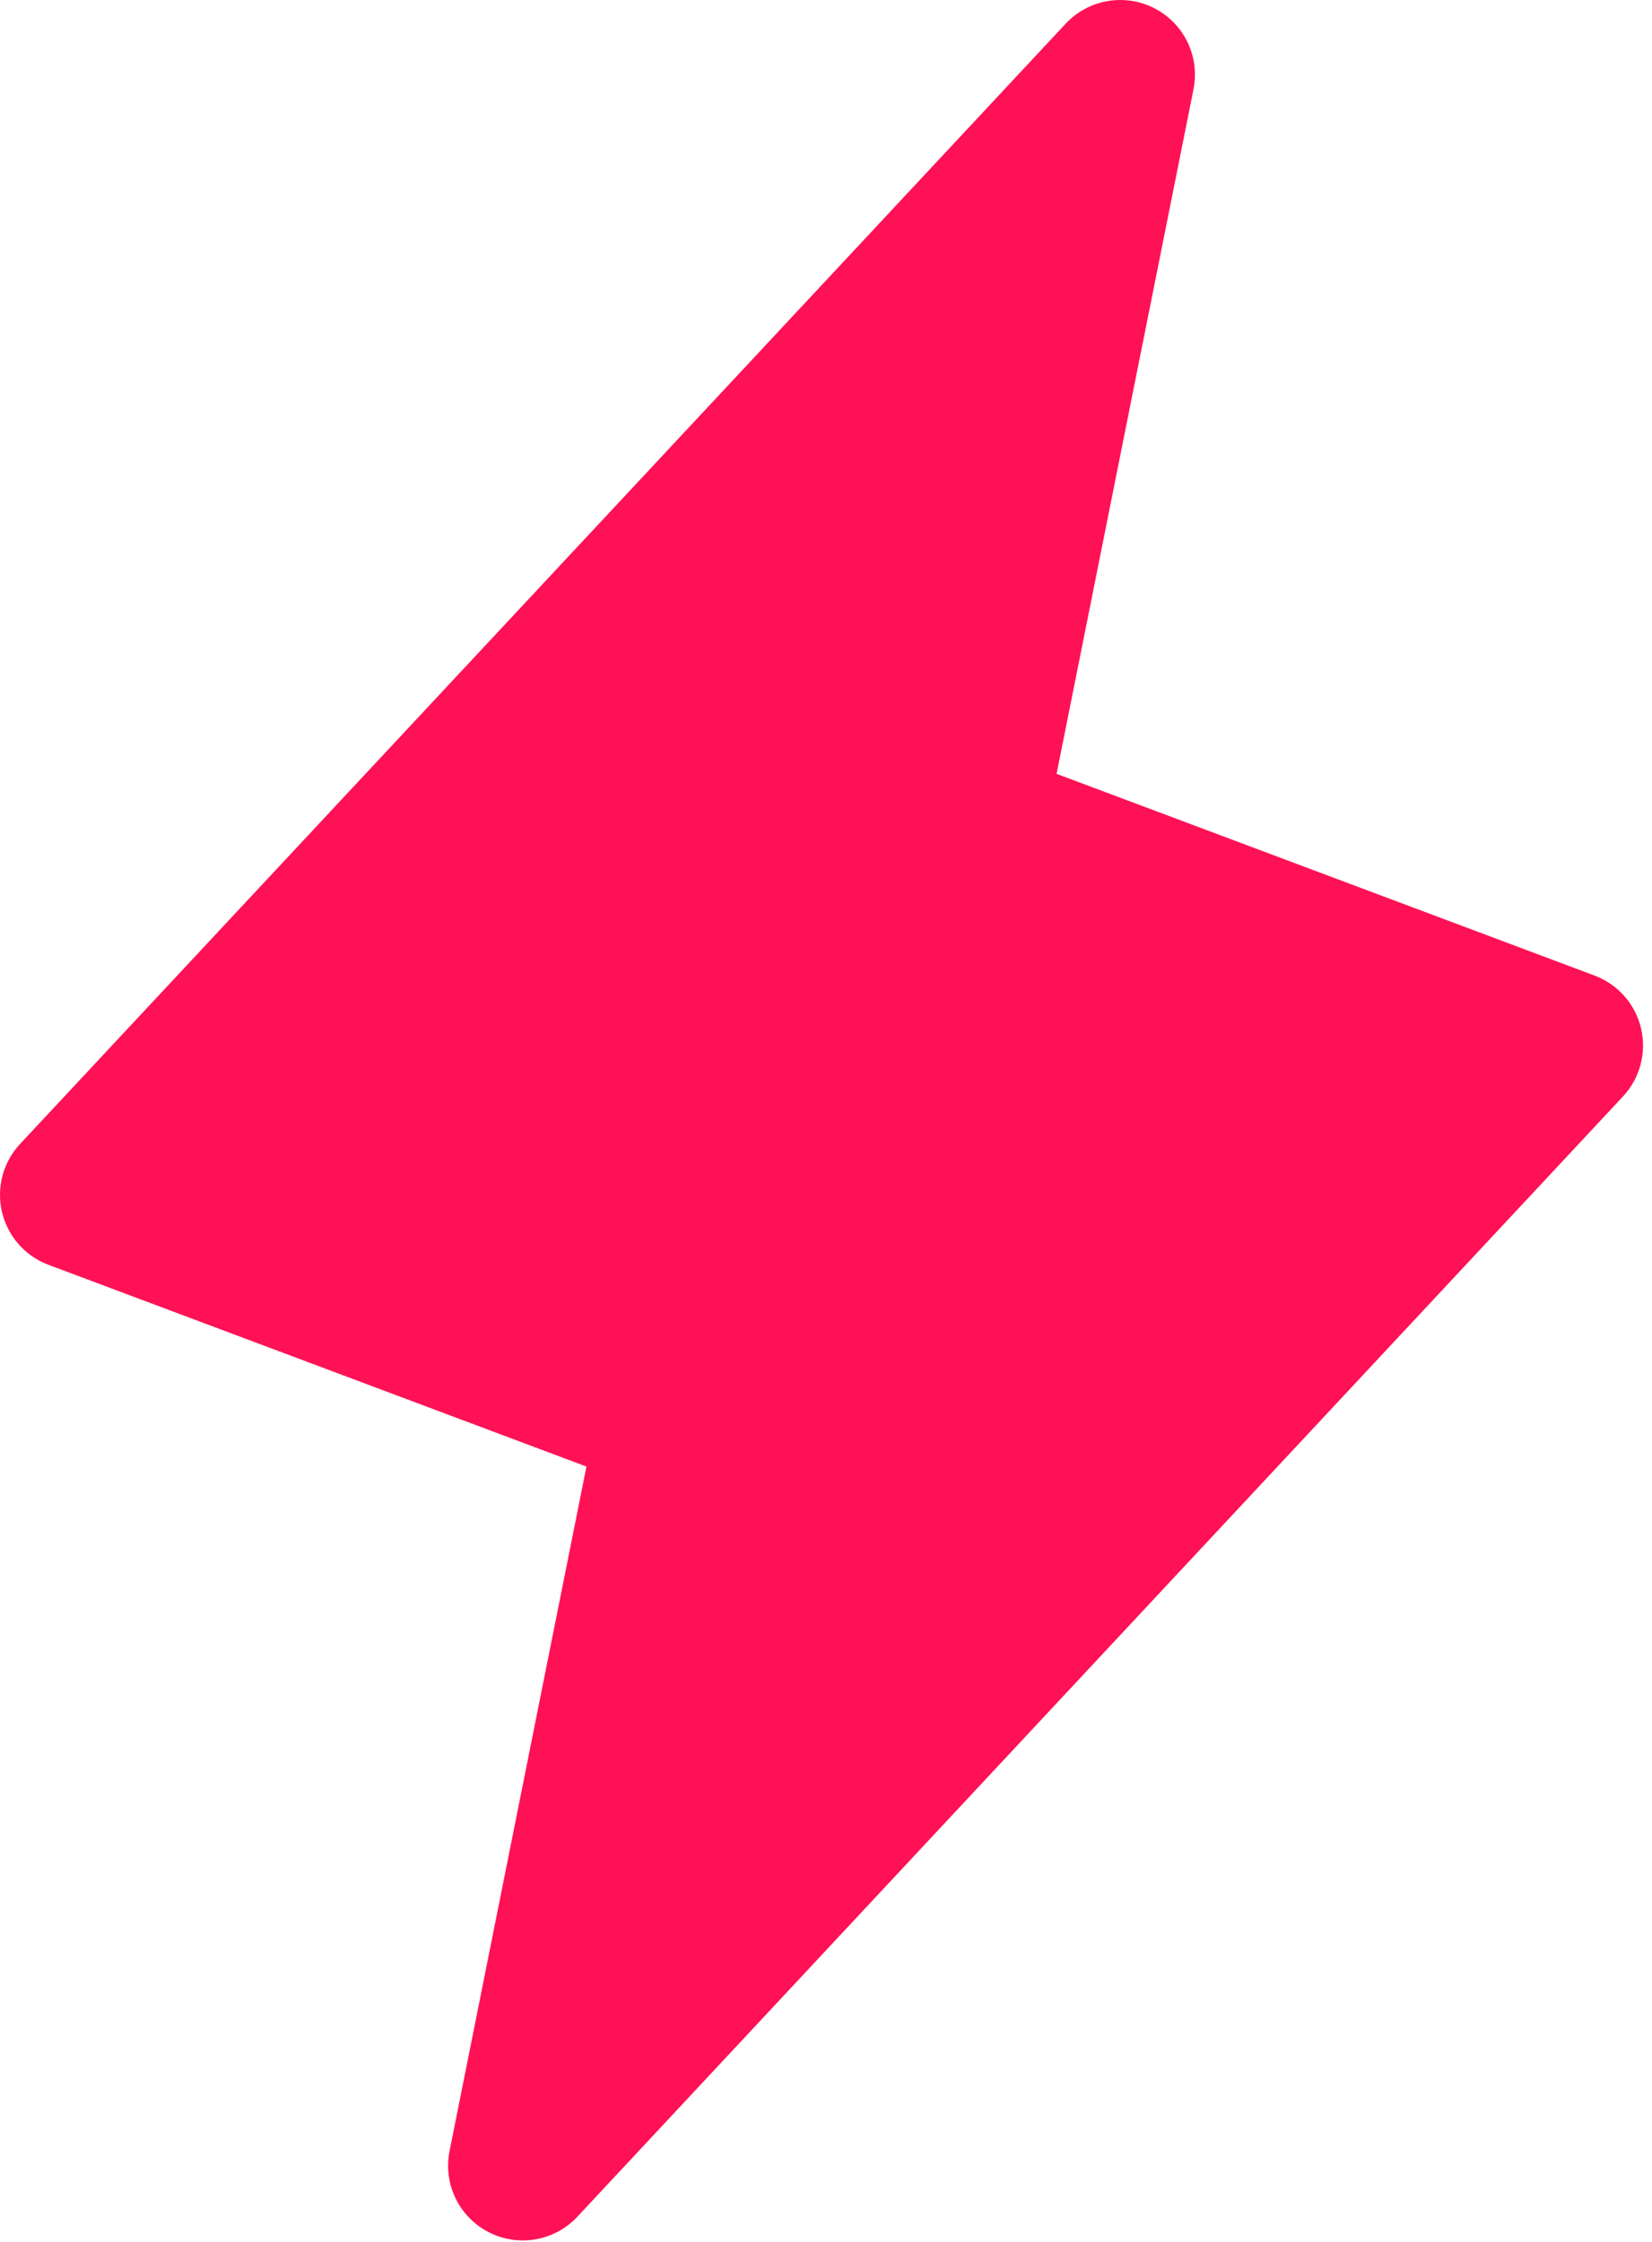 <?xml version="1.0" encoding="UTF-8"?> <svg xmlns="http://www.w3.org/2000/svg" viewBox="0 0 56.00 76.00" data-guides="{&quot;vertical&quot;:[],&quot;horizontal&quot;:[]}"><path fill="#ff1155" stroke="none" fill-opacity="1" stroke-width="1" stroke-opacity="1" id="tSvg2a4ed008" title="Path 1" d="M55.629 34.864C55.534 34.459 55.341 34.084 55.066 33.771C54.791 33.459 54.443 33.219 54.054 33.072C47.974 30.793 41.895 28.513 35.816 26.233C37.363 18.498 38.91 10.763 40.457 3.028C40.565 2.488 40.494 1.927 40.255 1.431C40.015 0.935 39.621 0.531 39.131 0.279C38.641 0.028 38.082 -0.057 37.539 0.038C36.997 0.133 36.5 0.402 36.124 0.804C24.31 13.463 12.495 26.121 0.681 38.779C0.397 39.083 0.192 39.453 0.085 39.855C-0.022 40.257 -0.028 40.68 0.067 41.085C0.162 41.49 0.356 41.866 0.63 42.178C0.905 42.491 1.253 42.731 1.643 42.877C7.722 45.157 13.801 47.436 19.88 49.716C18.333 57.451 16.786 65.186 15.239 72.921C15.131 73.461 15.202 74.022 15.441 74.518C15.681 75.014 16.076 75.419 16.566 75.67C17.056 75.922 17.614 76.007 18.157 75.912C18.7 75.817 19.197 75.548 19.573 75.145C31.387 62.487 43.201 49.829 55.016 37.17C55.3 36.866 55.504 36.496 55.611 36.094C55.718 35.692 55.724 35.27 55.629 34.864Z"></path><defs></defs></svg> 